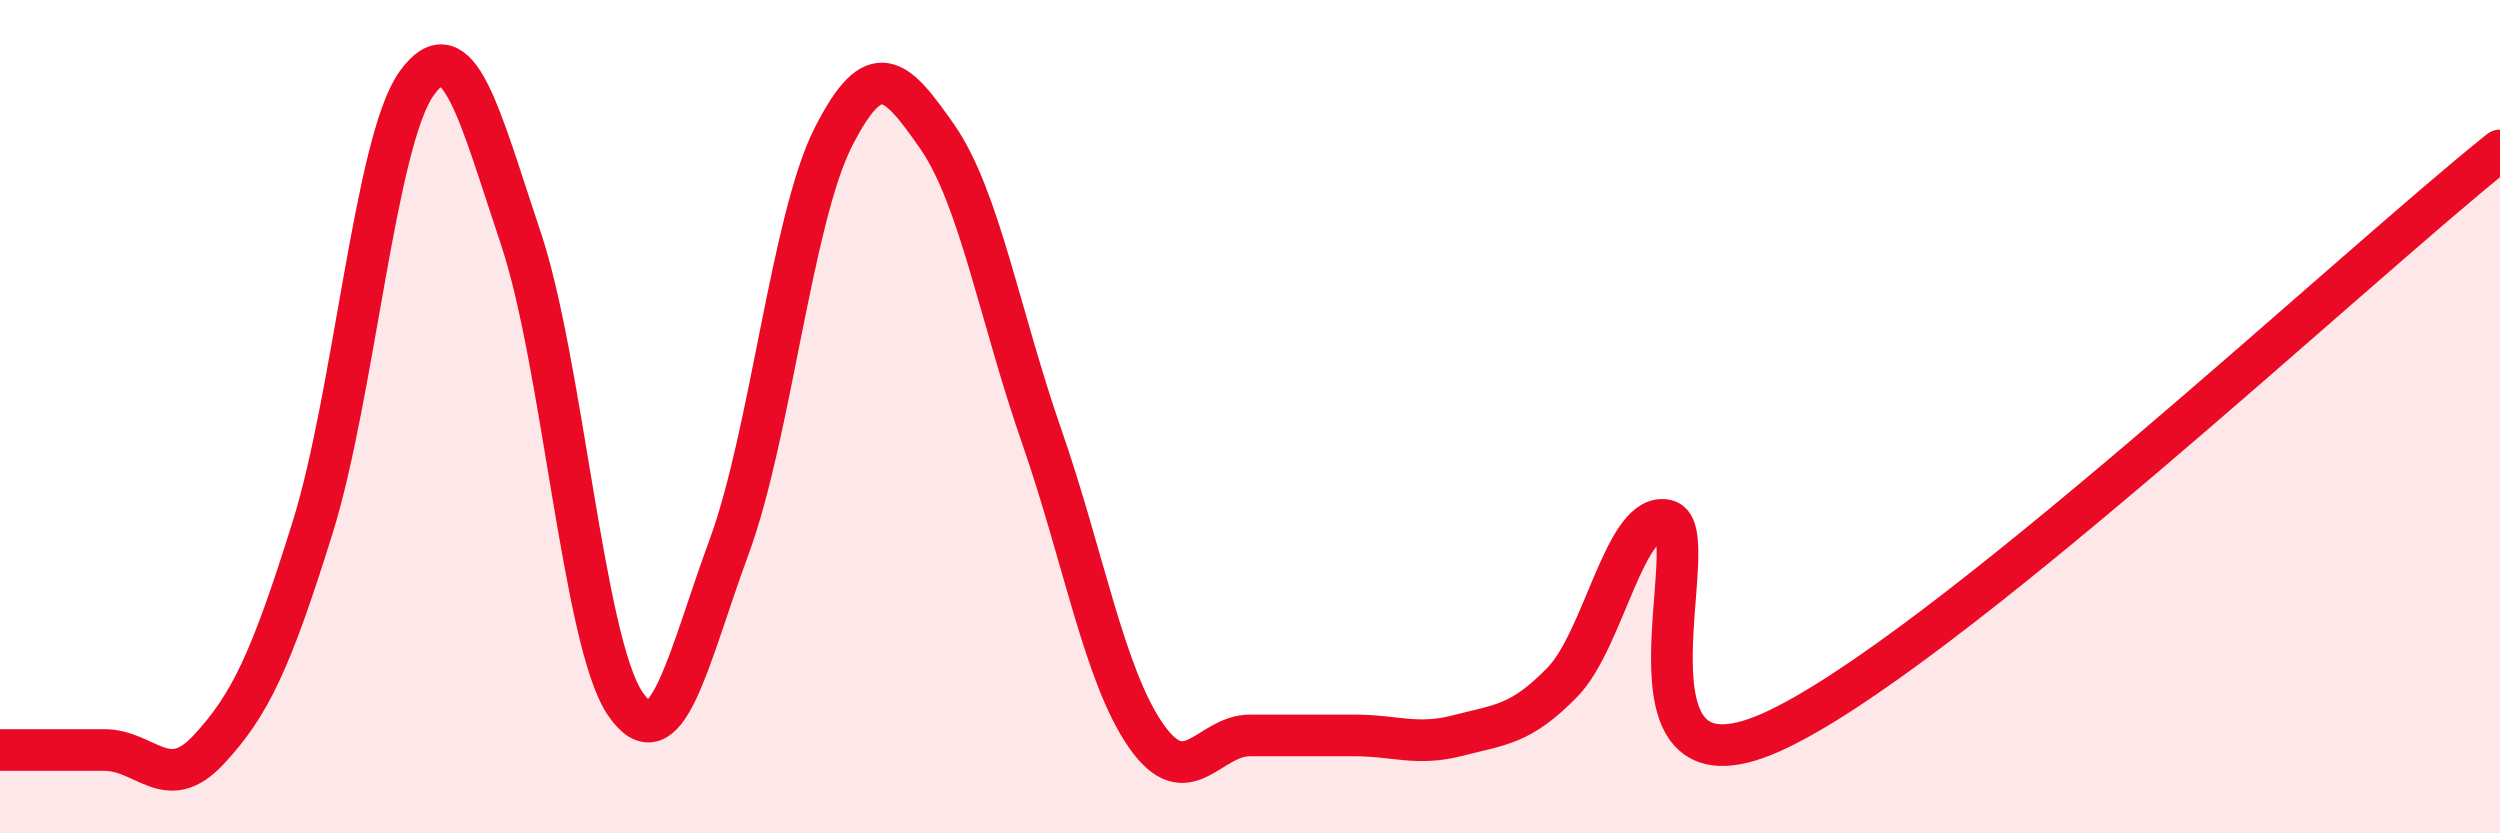 
    <svg width="60" height="20" viewBox="0 0 60 20" xmlns="http://www.w3.org/2000/svg">
      <path
        d="M 0,18 C 0.5,18 1.5,18 2.5,18 C 3.5,18 4,19.07 5,18 C 6,16.93 6.5,15.87 7.5,12.67 C 8.5,9.47 9,3.39 10,2 C 11,0.61 11.5,2.74 12.5,5.72 C 13.5,8.7 14,15.4 15,16.88 C 16,18.36 16.5,15.84 17.5,13.12 C 18.5,10.4 19,5.26 20,3.29 C 21,1.32 21.5,1.85 22.5,3.29 C 23.5,4.73 24,7.6 25,10.47 C 26,13.34 26.5,16.21 27.5,17.65 C 28.5,19.09 29,17.65 30,17.65 C 31,17.65 31.5,17.65 32.5,17.65 C 33.5,17.65 34,17.91 35,17.65 C 36,17.39 36.5,17.4 37.5,16.37 C 38.5,15.34 39,12.25 40,12.49 C 41,12.73 38.5,19.36 42.5,17.58 C 46.5,15.8 56.5,6.4 60,3.61L60 20L0 20Z"
        fill="#EB0A25"
        opacity="0.1"
        stroke-linecap="round"
        stroke-linejoin="round"
      />
      <path
        d="M 0,18 C 0.5,18 1.5,18 2.5,18 C 3.5,18 4,19.07 5,18 C 6,16.93 6.5,15.87 7.5,12.67 C 8.5,9.47 9,3.39 10,2 C 11,0.61 11.5,2.74 12.5,5.72 C 13.5,8.7 14,15.4 15,16.88 C 16,18.36 16.5,15.84 17.5,13.12 C 18.5,10.4 19,5.26 20,3.29 C 21,1.32 21.5,1.85 22.5,3.29 C 23.5,4.73 24,7.6 25,10.47 C 26,13.34 26.5,16.21 27.5,17.65 C 28.5,19.09 29,17.65 30,17.65 C 31,17.65 31.5,17.65 32.5,17.65 C 33.5,17.65 34,17.91 35,17.65 C 36,17.39 36.5,17.4 37.5,16.37 C 38.5,15.34 39,12.25 40,12.49 C 41,12.73 38.5,19.36 42.5,17.58 C 46.5,15.8 56.5,6.4 60,3.61"
        stroke="#EB0A25"
        stroke-width="1"
        fill="none"
        stroke-linecap="round"
        stroke-linejoin="round"
      />
    </svg>
  